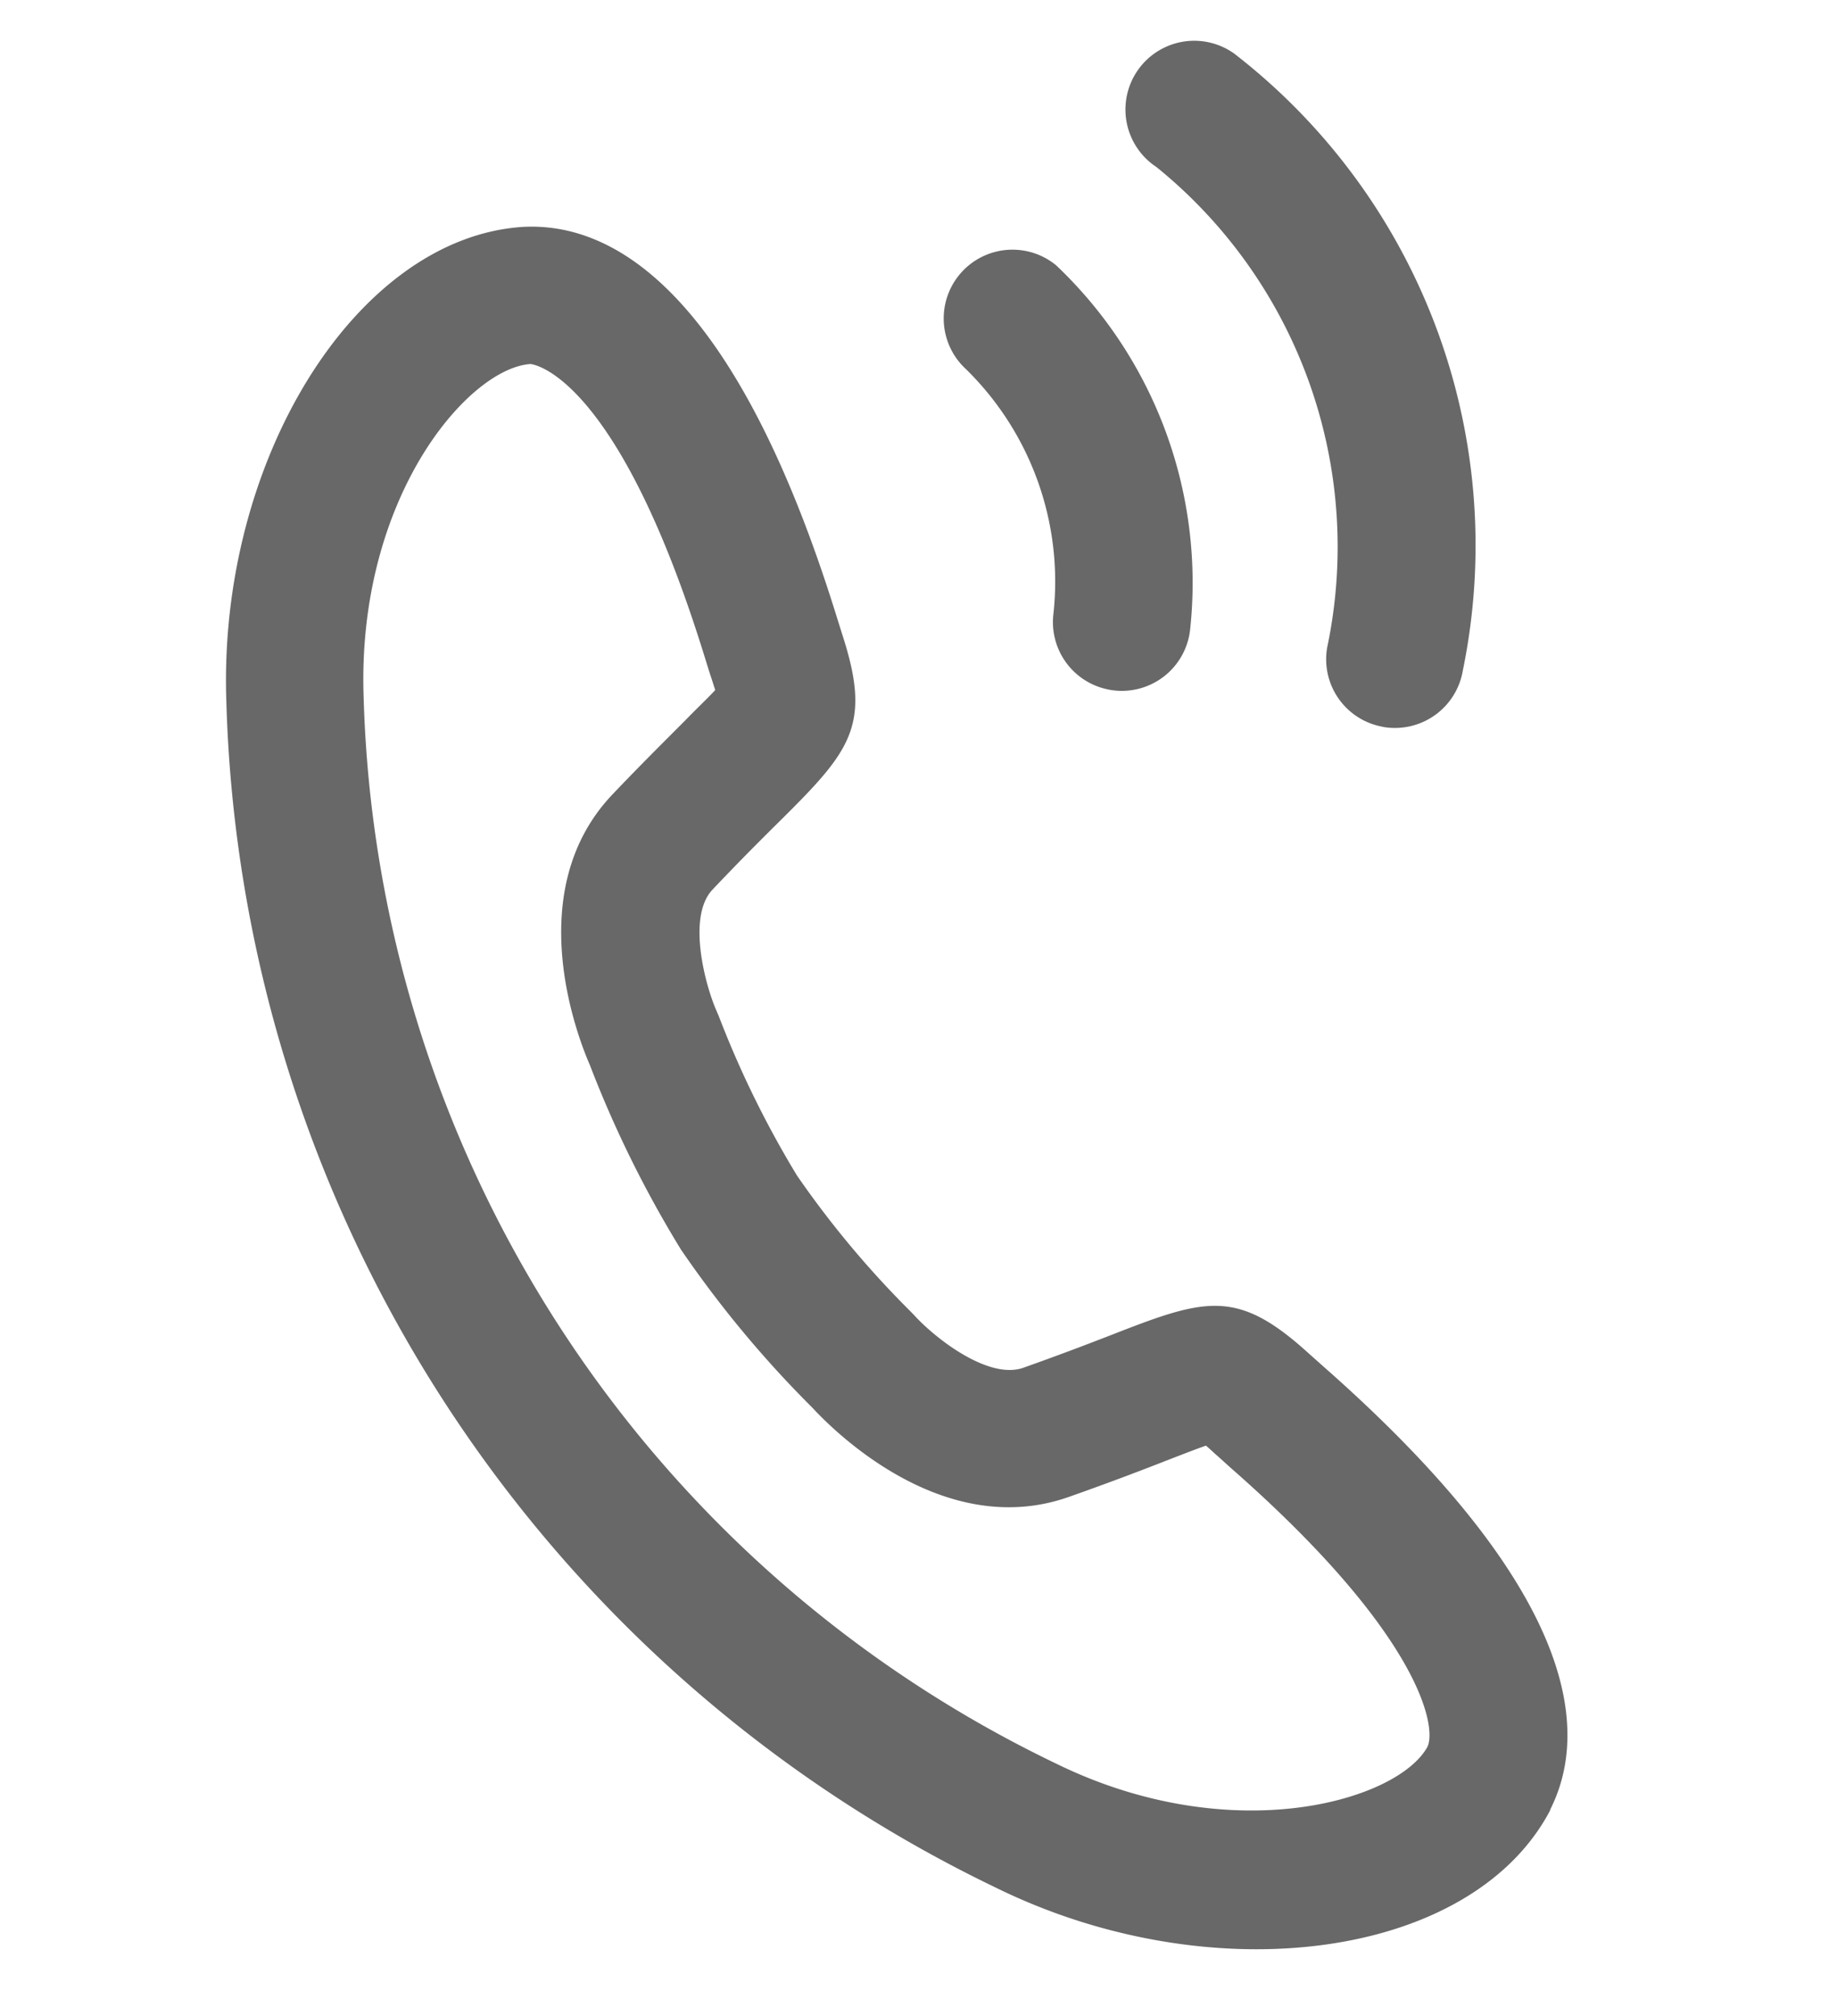 <svg xmlns="http://www.w3.org/2000/svg" width="21.846" height="23.972" viewBox="0 0 21.846 23.972">
  <g id="组_29179" data-name="组 29179" transform="matrix(0.978, 0.208, -0.208, 0.978, -138.598, -129.811)">
    <path id="路径_29623" data-name="路径 29623" d="M180.607,255.574a7.205,7.205,0,0,1-1.765-.219,16.161,16.161,0,0,1-11.881-11.883c-.7-2.794.363-5.719,2.266-6.26,1-.275,2.6.149,4.613,3.738l.128.227c.552.96.379,1.309-.251,2.272-.163.248-.373.568-.637,1-.237.389.171,1.16.347,1.4.011.016.021.032.032.045a11.787,11.787,0,0,0,1.312,1.672,11.467,11.467,0,0,0,1.658,1.3l.048.032c.291.211,1.021.573,1.4.344.435-.267.757-.477,1.005-.64.957-.629,1.306-.8,2.266-.243l.219.125c3.557,2,3.994,3.6,3.735,4.589,0,.005,0,.008,0,.013C184.675,254.6,182.766,255.574,180.607,255.574Zm-10.921-16.789h-.021c-.717.2-1.693,1.986-1.12,4.287a14.523,14.523,0,0,0,10.691,10.691c2.256.568,4.071-.408,4.282-1.114.059-.256-.36-1.285-2.954-2.743-.091-.051-.171-.1-.243-.139-.04-.024-.085-.051-.125-.072-.107.064-.264.168-.419.269-.259.171-.6.392-1.053.669-1.36.827-2.925-.211-3.2-.405a13.018,13.018,0,0,1-1.92-1.514,13.326,13.326,0,0,1-1.517-1.922c-.195-.272-1.24-1.84-.408-3.2.277-.451.5-.787.664-1.042.1-.16.211-.32.275-.429l-.075-.131c-.043-.072-.088-.155-.139-.245C170.819,238.913,169.841,238.785,169.686,238.785Zm14.621,14.08h0Z" transform="translate(0 -137.713)" fill="#686868"/>
    <path id="路径_29624" data-name="路径 29624" d="M453.7,103.429a.817.817,0,0,1-.813-.744,3.535,3.535,0,0,0-1.626-2.632.818.818,0,0,1,.795-1.429,5.2,5.2,0,0,1,2.461,3.914.817.817,0,0,1-.741.888A.679.679,0,0,1,453.7,103.429Zm3.271-.245a.816.816,0,0,1-.816-.781,5.811,5.811,0,0,0-3.175-5.17.818.818,0,1,1,.624-1.512,7.391,7.391,0,0,1,4.186,6.607.819.819,0,0,1-.779.856Z" transform="translate(-276.523 0)" fill="#686868"/>
  </g>
</svg>
